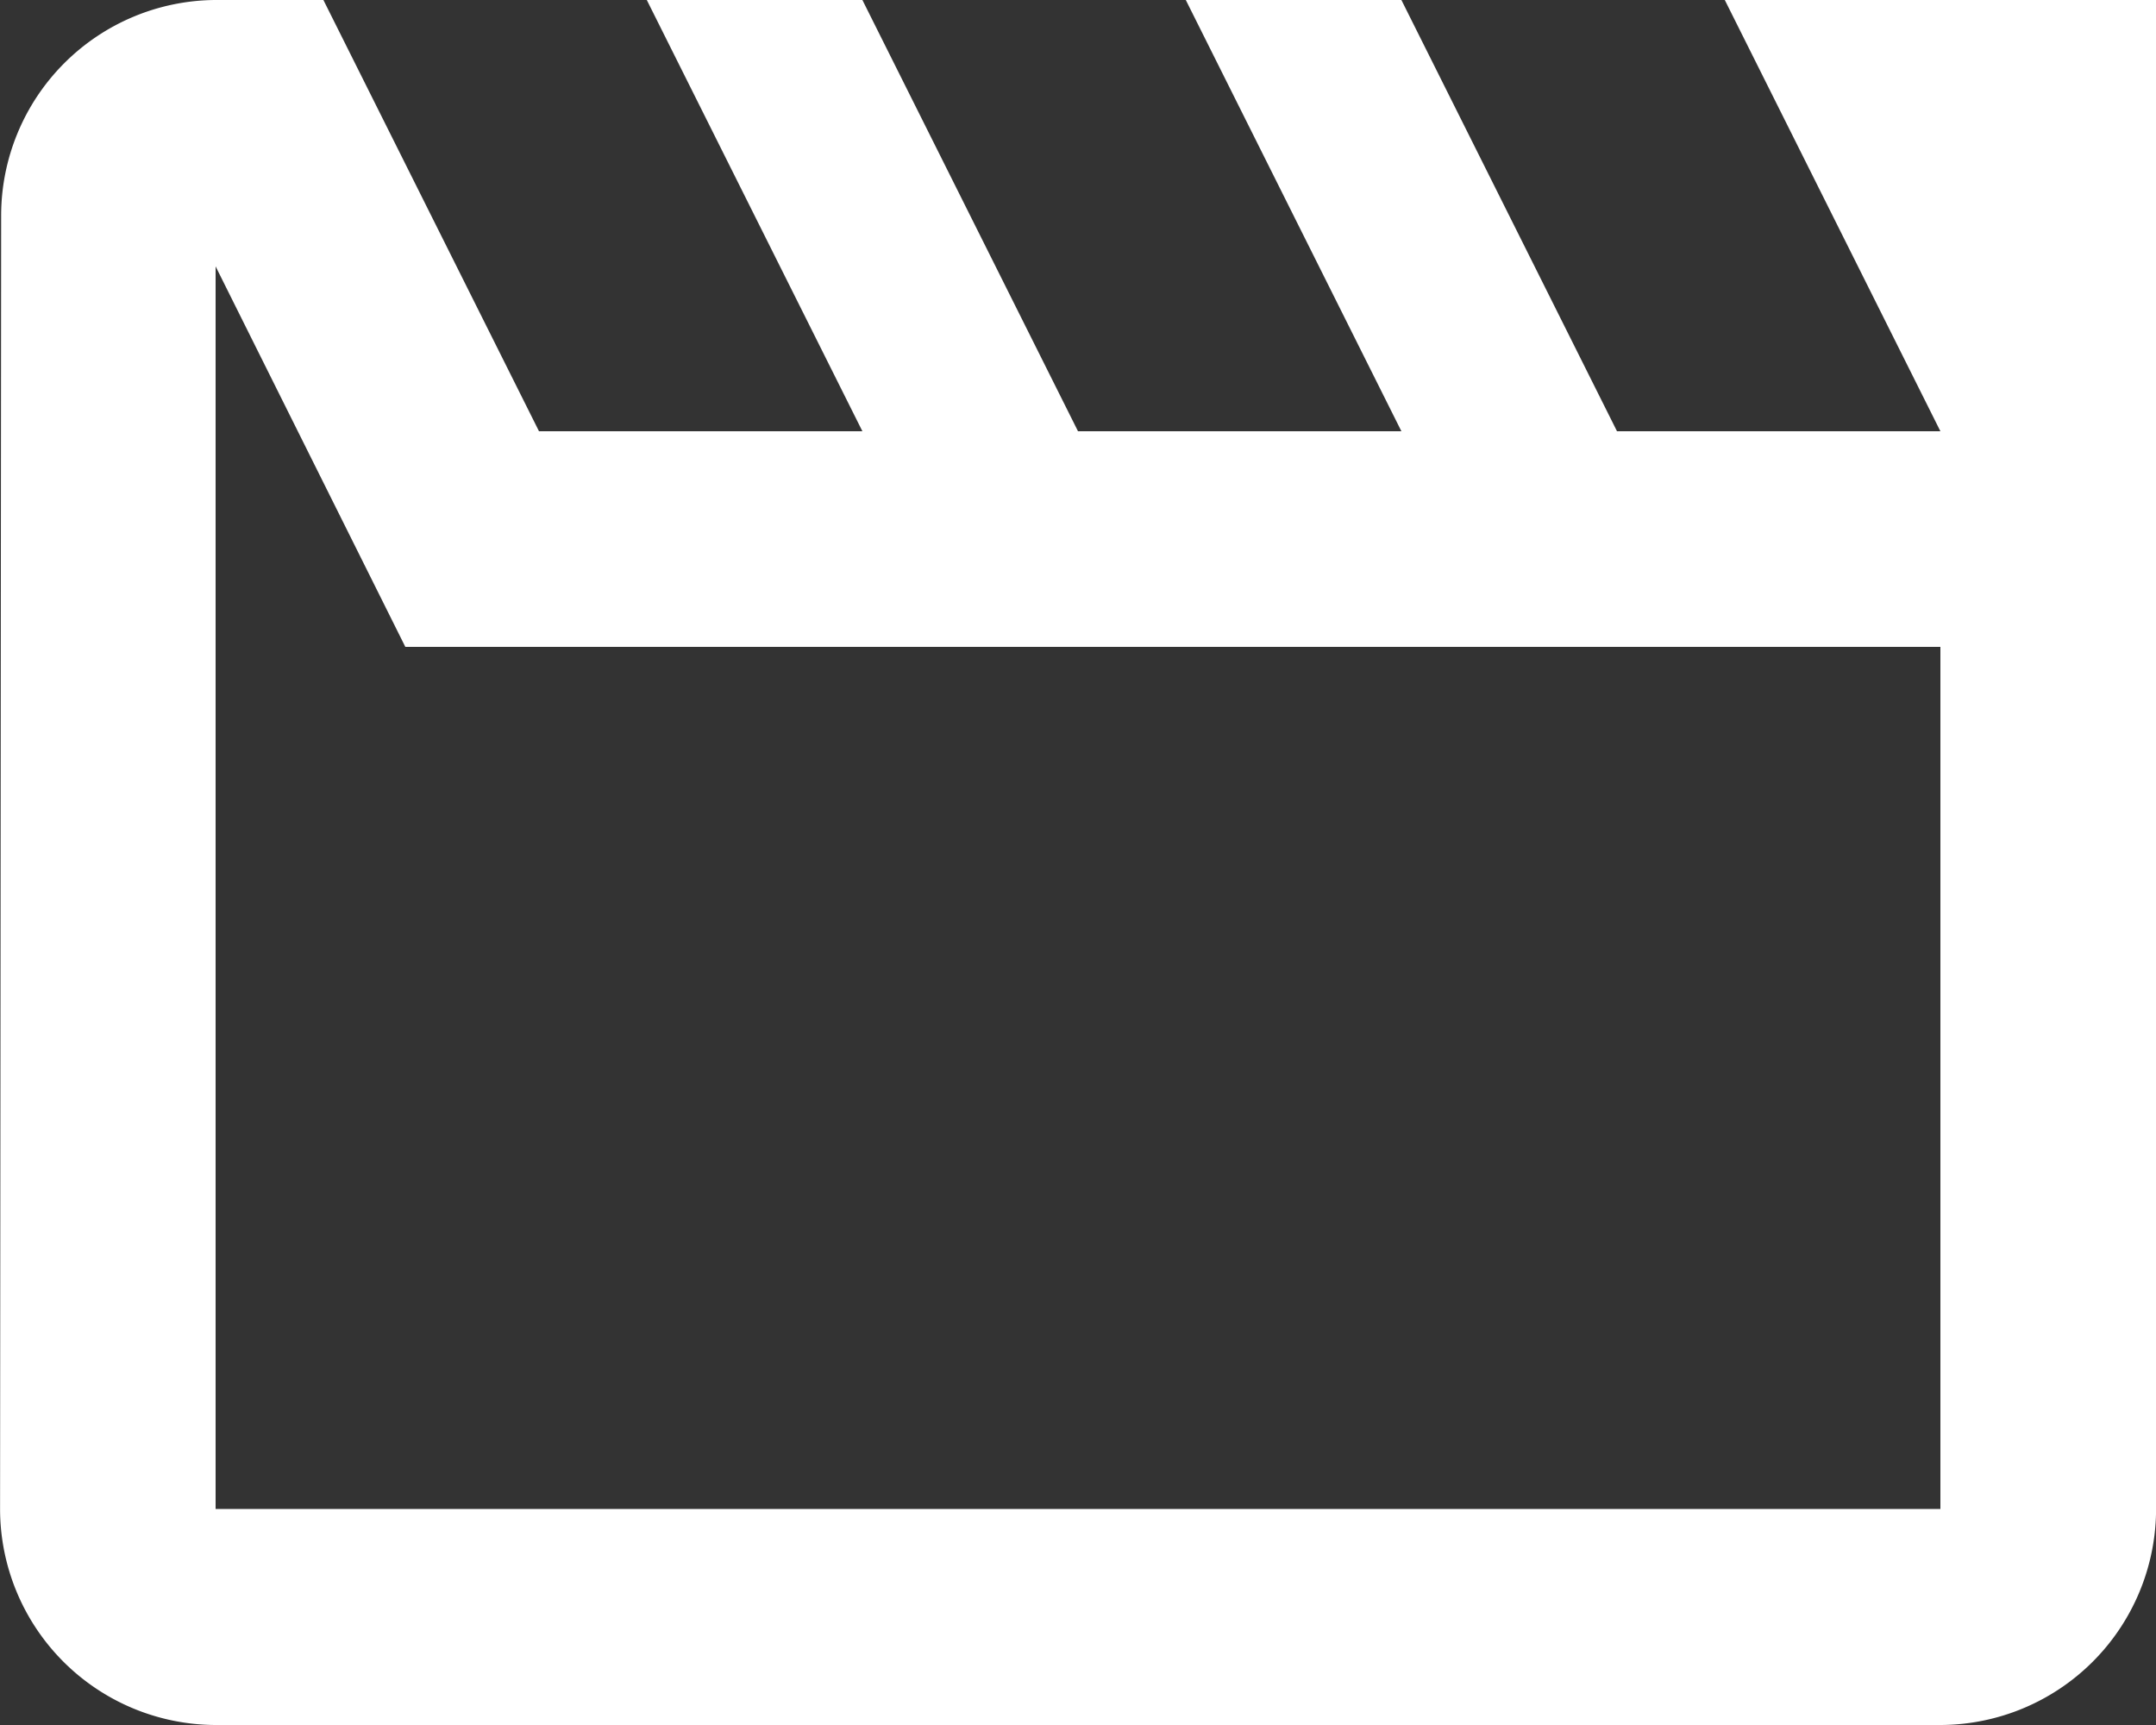 <svg xmlns="http://www.w3.org/2000/svg" width="30" height="24" viewBox="0 0 30 24">
  <rect x="0" y="0" width="30" height="24" fill="#333333" stroke="none"/>
  <path id="Path_456" data-name="Path 456" d="M346.346,450.638h-6l3,6h-4.5l-3-6h-3l3,6h-4.5l-3-6h-3l3,6h-4.5l-3-6h-1.5a3,3,0,0,0-2.984,3l-.015,18a3.008,3.008,0,0,0,3,3h24a3.008,3.008,0,0,0,3-3Zm-27,3.706,2.64,5.294h21.36v11.994h-24Z" transform="translate(-316.346 -450.638)" fill="#fff"/>
</svg>
